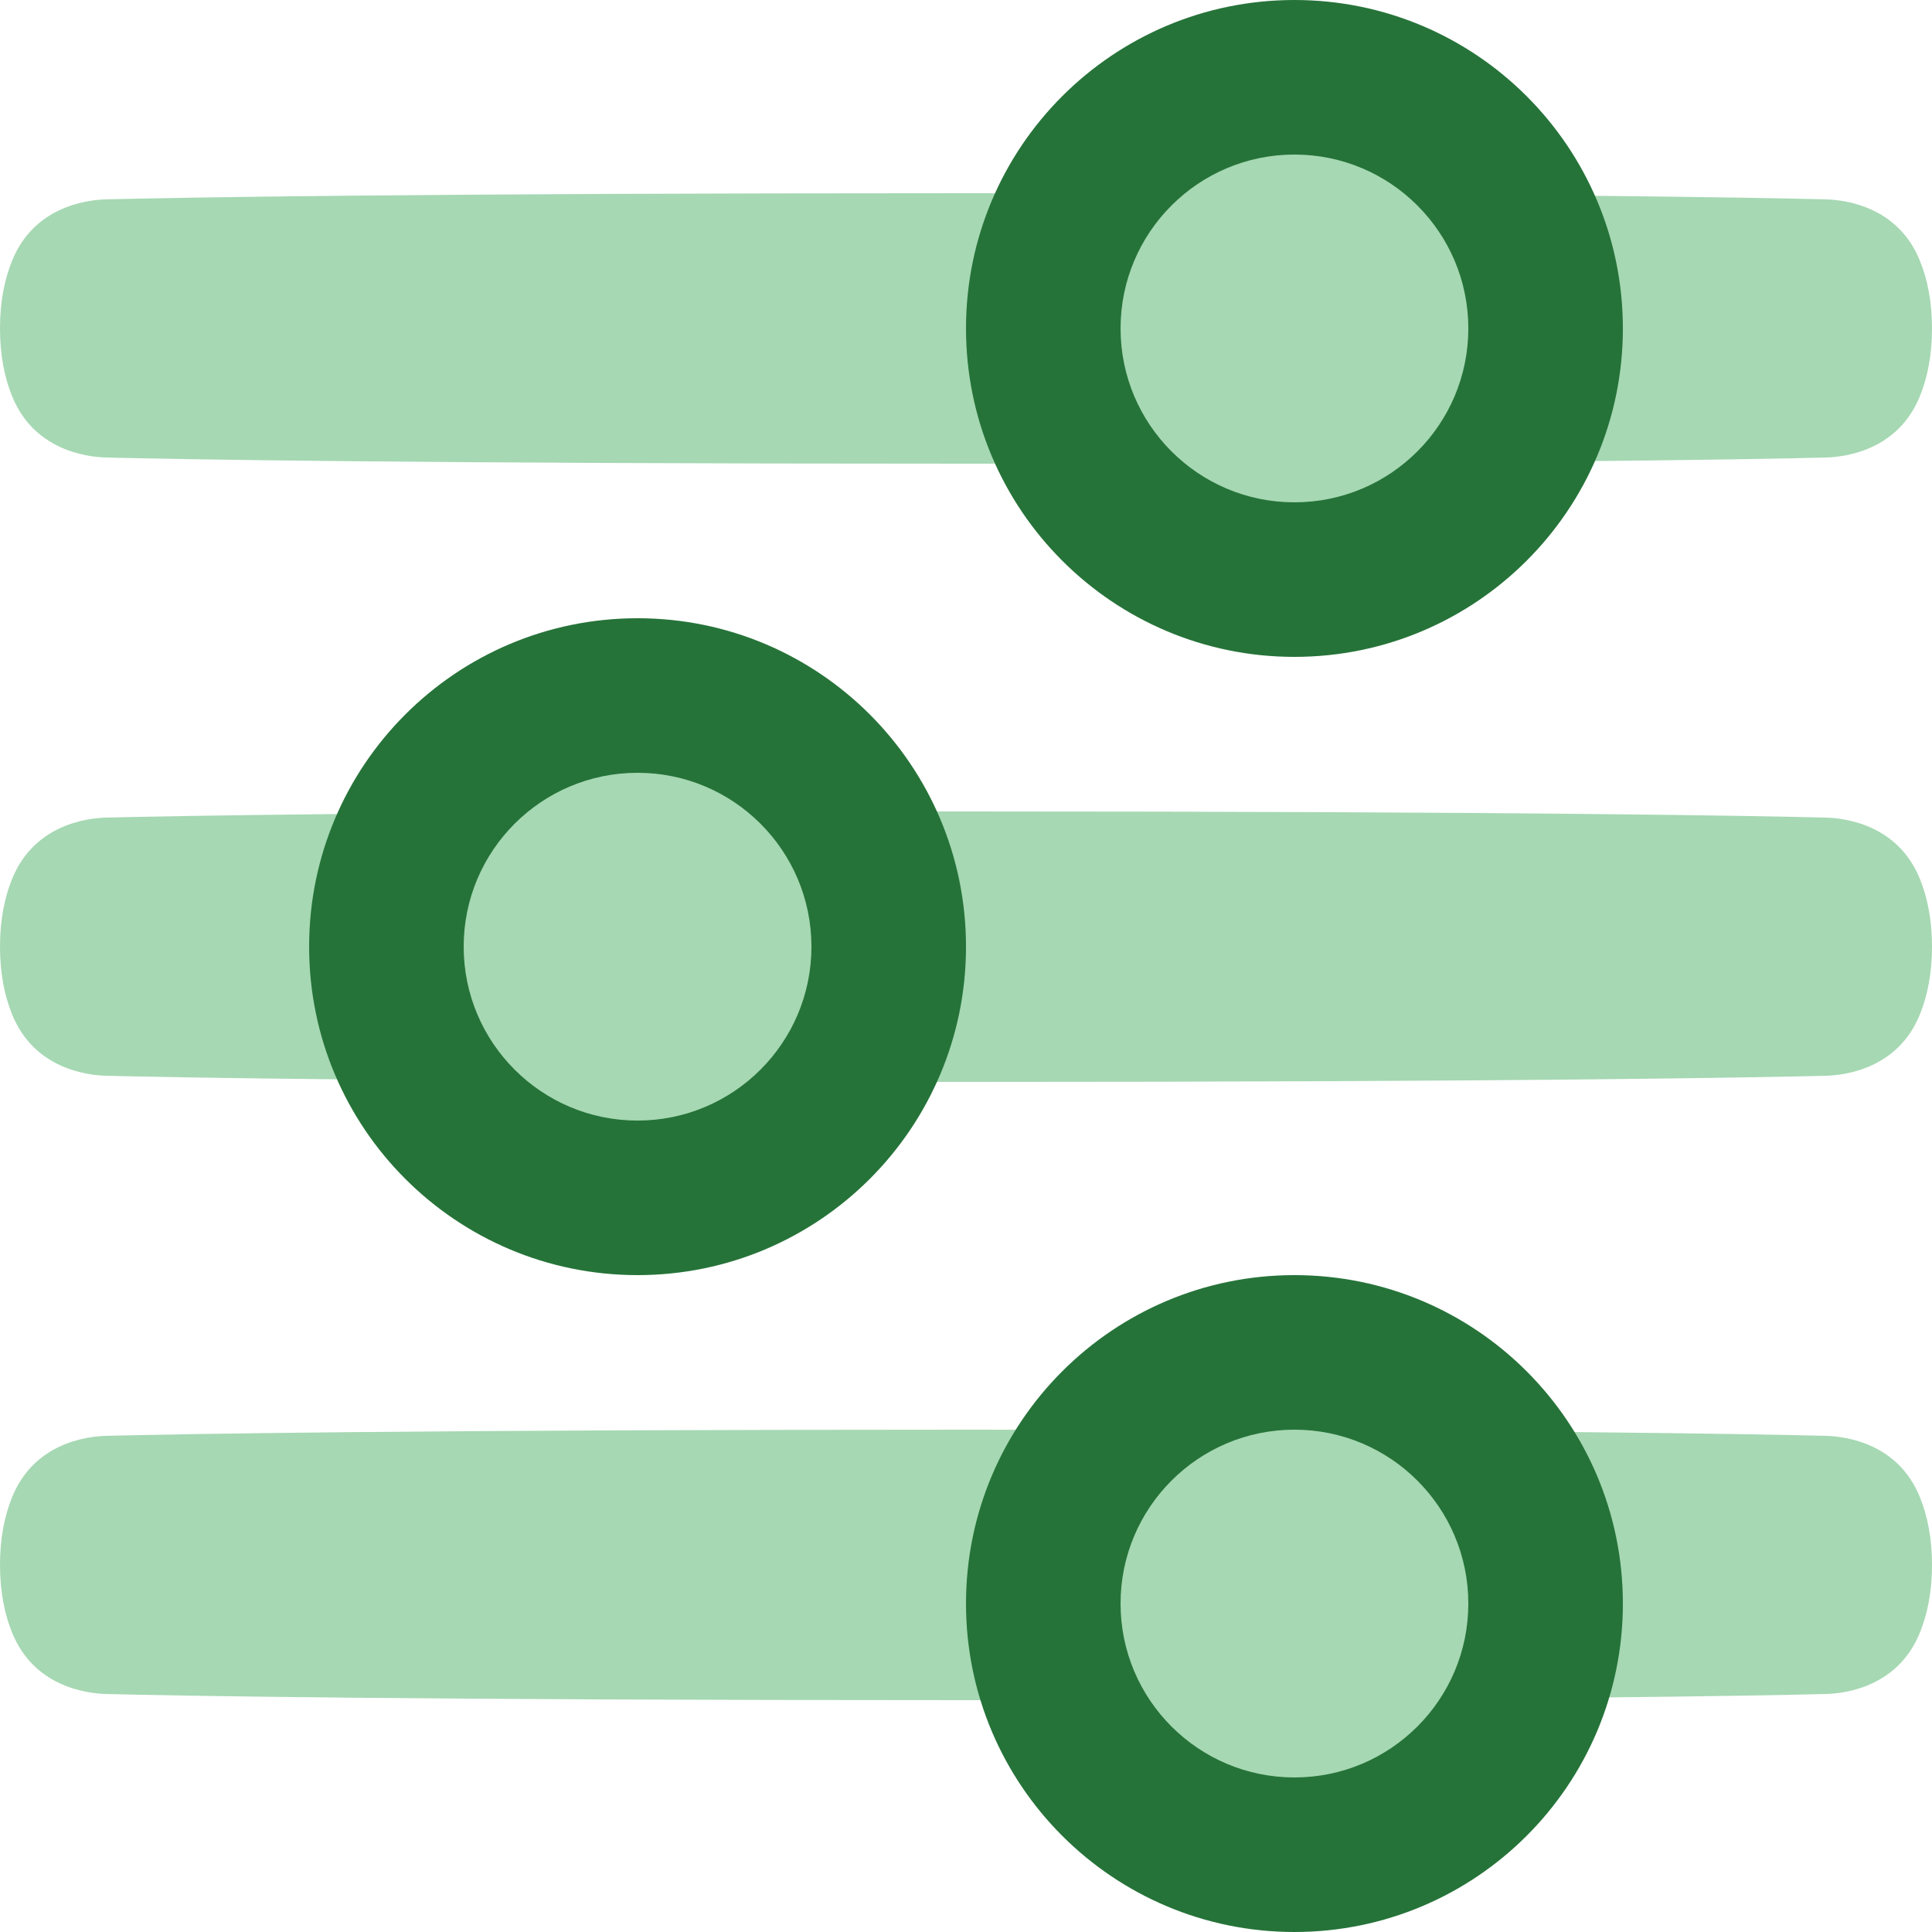 <?xml version="1.0" encoding="UTF-8"?>
<svg width="50px" height="50px" viewBox="0 0 50 50" version="1.1" xmlns="http://www.w3.org/2000/svg" xmlns:xlink="http://www.w3.org/1999/xlink">
    <title>icons/customise-alpha</title>
    <g id="icons/customise-alpha" stroke="none" stroke-width="1" fill="none" fill-rule="evenodd">
        <g id="interface-setting-slider-horizontal-1">
            <path d="M25,5 C39.402,5 45.45,5.115 47.243,5.159 C47.808,5.173 49.124,5.371 49.683,6.738 C49.881,7.221 50,7.806 50,8.5 C50,9.194 49.881,9.779 49.683,10.262 C49.124,11.629 47.808,11.827 47.243,11.841 C45.45,11.885 39.402,12 25,12 C10.598,12 4.55,11.885 2.757,11.841 C2.192,11.827 0.876,11.629 0.317,10.262 C0.119,9.779 0,9.194 0,8.5 C0,7.806 0.119,7.221 0.317,6.738 C0.876,5.371 2.192,5.173 2.757,5.159 C4.55,5.115 10.598,5 25,5 Z" id="Path" fill="#A6D8B3" fill-rule="nonzero"></path>
            <path d="M25,21 C39.402,21 45.45,21.115 47.243,21.159 C47.808,21.173 49.124,21.371 49.683,22.738 C49.881,23.221 50,23.806 50,24.5 C50,25.194 49.881,25.779 49.683,26.262 C49.124,27.629 47.808,27.827 47.243,27.841 C45.45,27.885 39.402,28 25,28 C10.598,28 4.55,27.885 2.757,27.841 C2.192,27.827 0.876,27.629 0.317,26.262 C0.119,25.779 0,25.194 0,24.5 C0,23.806 0.119,23.221 0.317,22.738 C0.876,21.371 2.192,21.173 2.757,21.159 C4.55,21.115 10.598,21 25,21 Z" id="Path" fill="#A6D8B3" fill-rule="nonzero"></path>
            <path d="M25,37 C39.402,37 45.45,37.115 47.243,37.159 C47.808,37.173 49.124,37.371 49.683,38.738 C49.881,39.221 50,39.806 50,40.5 C50,41.194 49.881,41.779 49.683,42.262 C49.124,43.629 47.808,43.827 47.243,43.841 C45.45,43.885 39.402,44 25,44 C10.598,44 4.55,43.885 2.757,43.841 C2.192,43.827 0.876,43.629 0.317,42.262 C0.119,41.779 0,41.194 0,40.5 C0,39.806 0.119,39.221 0.317,38.738 C0.876,37.371 2.192,37.173 2.757,37.159 C4.55,37.115 10.598,37 25,37 Z" id="Path" fill="#A6D8B3" fill-rule="nonzero"></path>
            <path d="M25,24.5 C25,19.806 21.194,16 16.5,16 C11.806,16 8,19.806 8,24.5 C8,29.194 11.806,33 16.5,33 C21.194,33 25,29.194 25,24.5 Z" id="Path" fill="#267339"></path>
            <path d="M42,8.5 C42,3.806 38.194,0 33.5,0 C28.806,0 25,3.806 25,8.5 C25,13.194 28.806,17 33.5,17 C38.194,17 42,13.194 42,8.5 Z" id="Path" fill="#267339"></path>
            <path d="M42,41.5 C42,36.806 38.194,33 33.5,33 C28.806,33 25,36.806 25,41.5 C25,46.194 28.806,50 33.5,50 C38.194,50 42,46.194 42,41.5 Z" id="Path" fill="#267339"></path>
            <path d="M16.5,20 C18.985,20 21,22.015 21,24.5 C21,26.985 18.985,29 16.5,29 C14.015,29 12,26.985 12,24.5 C12,22.015 14.015,20 16.5,20 Z" id="Path" fill="#A6D8B3"></path>
            <path d="M33.5,4 C35.985,4 38,6.015 38,8.5 C38,10.985 35.985,13 33.5,13 C31.015,13 29,10.985 29,8.5 C29,6.015 31.015,4 33.5,4 Z" id="Path" fill="#A6D8B3"></path>
            <path d="M33.5,37 C35.985,37 38,39.015 38,41.5 C38,43.985 35.985,46 33.5,46 C31.015,46 29,43.985 29,41.5 C29,39.015 31.015,37 33.5,37 Z" id="Path" fill="#A6D8B3"></path>
        </g>
    </g>
</svg>